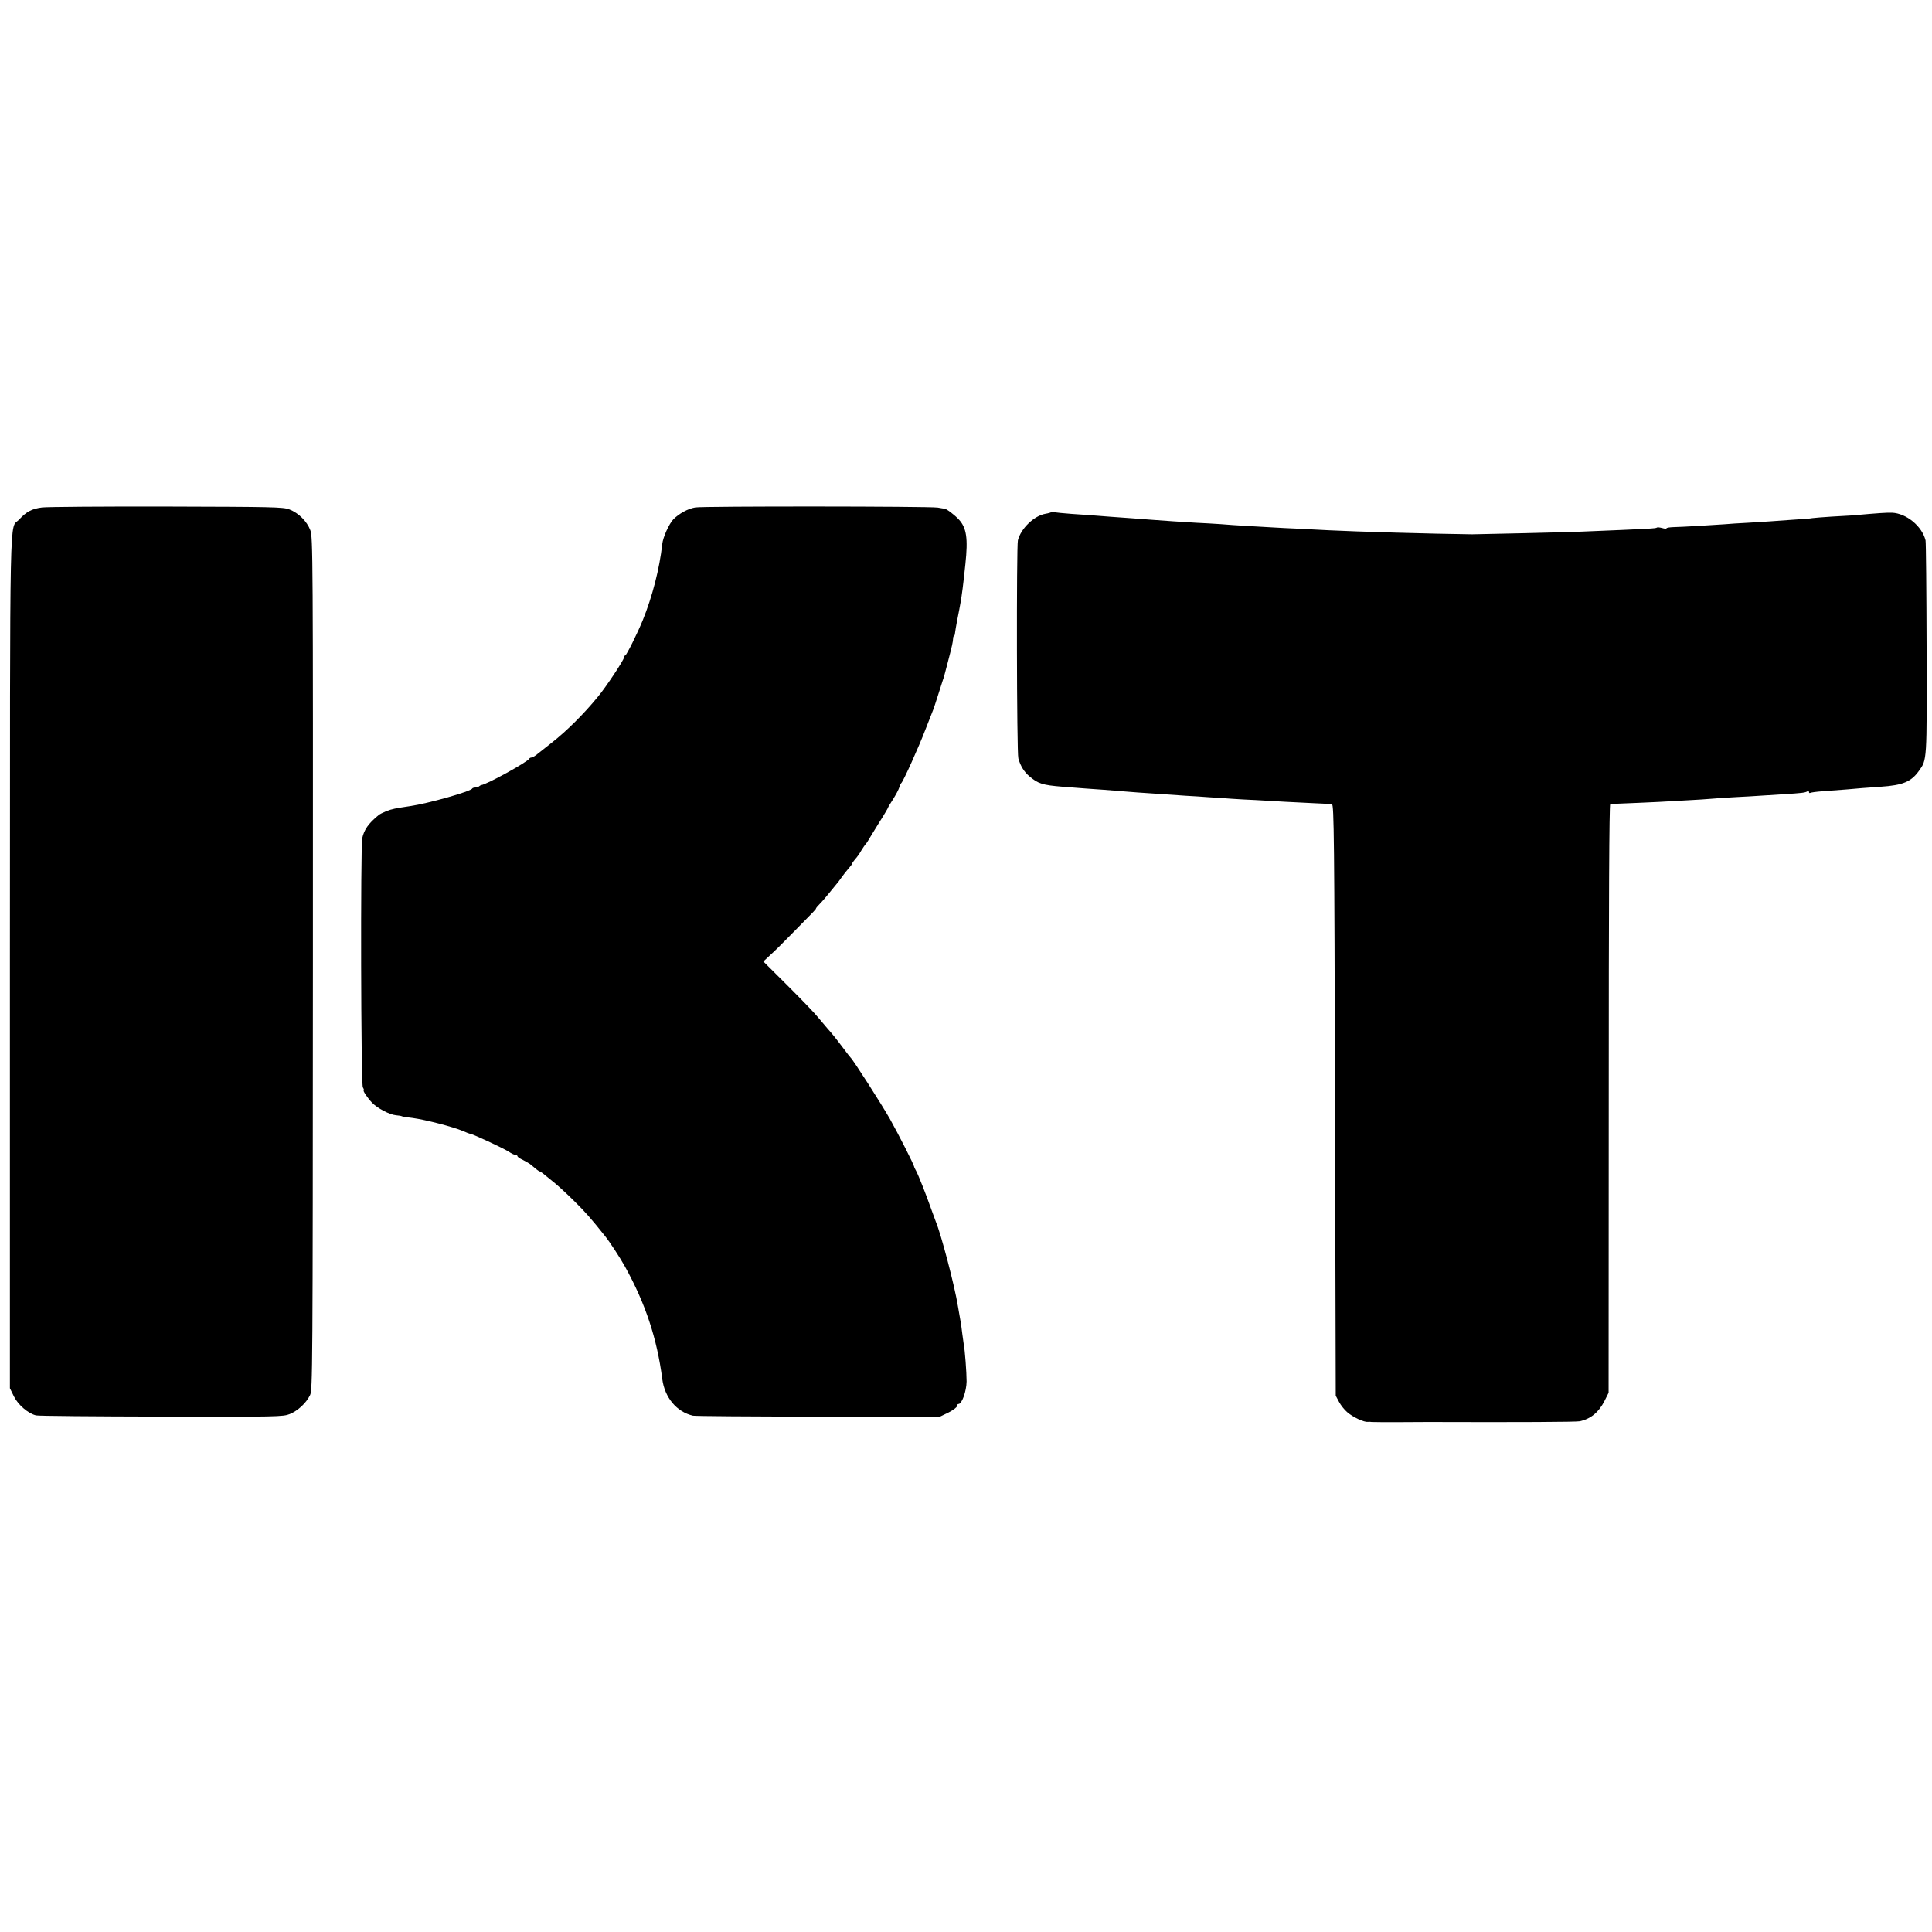 <?xml version="1.0" standalone="no"?>
<!DOCTYPE svg PUBLIC "-//W3C//DTD SVG 20010904//EN"
 "http://www.w3.org/TR/2001/REC-SVG-20010904/DTD/svg10.dtd">
<svg version="1.0" xmlns="http://www.w3.org/2000/svg"
 width="1288pt" height="1288pt" viewBox="0 0 1288 1288"
 preserveAspectRatio="xMidYMid meet">
<g transform="translate(0,1288) scale(0.1,-0.1)"
fill="#000000" stroke="none">
<path d="M281 9497 c-68 -8 -106 -29 -154 -81 -65 -70 -60 185 -61 -2946 l0
-2845 27 -55 c28 -56 94 -113 147 -126 14 -4 390 -7 835 -8 776 -2 812 -1 857
17 54 22 109 73 135 126 17 34 18 155 19 2876 1 2739 0 2842 -17 2890 -23 60
-78 115 -140 139 -41 16 -112 17 -815 19 -423 1 -798 -2 -833 -6z"/>
<path d="M4635 9497 c-49 -8 -108 -41 -146 -79 -29 -31 -69 -119 -74 -165 -18
-164 -66 -350 -130 -508 -34 -84 -109 -235 -117 -235 -4 0 -8 -6 -8 -13 0 -16
-119 -196 -174 -262 -92 -113 -209 -229 -306 -305 -36 -28 -78 -62 -95 -75
-16 -14 -35 -25 -41 -25 -7 0 -14 -4 -16 -8 -7 -20 -287 -174 -320 -176 -3 -1
-10 -4 -14 -8 -4 -5 -15 -8 -25 -8 -9 0 -19 -3 -21 -7 -8 -19 -295 -100 -413
-117 -100 -15 -122 -19 -160 -34 -22 -9 -46 -21 -52 -27 -67 -55 -96 -97 -108
-153 -12 -59 -9 -1637 4 -1661 7 -11 9 -21 6 -21 -8 0 26 -51 55 -81 35 -37
117 -80 160 -84 19 -2 35 -4 35 -5 0 -2 23 -7 75 -13 88 -12 270 -59 336 -87
24 -11 47 -19 49 -19 15 0 217 -94 255 -118 19 -13 40 -23 47 -23 7 0 13 -4
13 -8 0 -5 16 -16 36 -25 19 -10 40 -22 47 -27 44 -37 61 -50 66 -50 3 0 18
-10 33 -23 14 -12 46 -38 70 -57 23 -19 82 -73 129 -120 73 -72 108 -112 203
-231 30 -37 100 -144 132 -202 137 -247 214 -480 249 -750 16 -124 96 -220
205 -245 14 -3 390 -6 835 -6 l810 -1 58 28 c31 16 57 35 57 43 0 8 4 14 10
14 23 0 53 85 54 150 0 60 -11 209 -19 248 -1 10 -6 42 -10 72 -3 30 -9 69
-12 85 -7 39 -12 69 -17 98 -22 136 -112 479 -147 562 -4 11 -19 52 -33 90
-30 86 -84 223 -99 250 -6 11 -12 22 -12 25 -1 14 -106 220 -162 320 -58 102
-247 397 -263 410 -3 3 -26 32 -51 66 -49 65 -72 93 -104 129 -11 13 -38 45
-60 71 -21 27 -113 122 -203 212 l-163 162 46 43 c26 23 95 91 153 151 146
148 152 154 152 160 0 2 12 17 28 33 15 15 43 48 62 72 19 24 40 48 45 55 6 6
22 27 35 46 13 19 35 46 47 60 13 14 23 28 23 31 0 3 9 17 20 30 12 12 31 39
42 59 12 19 24 37 27 40 4 3 11 14 18 25 6 11 39 64 72 118 34 53 61 100 61
102 0 3 15 28 34 57 18 29 37 64 41 78 4 14 11 27 14 30 12 9 117 242 160 355
24 61 47 119 51 130 5 11 20 58 35 105 15 47 29 92 32 100 3 8 7 20 8 25 2 6
13 48 25 95 27 104 33 130 34 153 0 9 3 17 6 17 3 0 6 9 7 21 1 11 7 44 12 72
6 29 13 66 16 82 3 17 7 39 9 50 8 44 18 119 32 255 18 170 8 241 -44 297 -27
29 -80 70 -95 72 -4 0 -24 3 -45 7 -57 9 -1563 10 -1617 1z"/>
<path d="M7009 9466 c-3 -3 -20 -8 -39 -11 -76 -13 -164 -98 -184 -177 -10
-41 -8 -1418 3 -1454 14 -51 39 -90 72 -118 60 -51 88 -60 224 -71 128 -10
193 -15 270 -20 44 -3 100 -8 125 -10 43 -4 141 -11 280 -20 36 -2 101 -7 145
-10 44 -2 114 -7 155 -10 41 -2 109 -7 150 -10 41 -3 116 -7 165 -9 50 -3 135
-8 190 -11 55 -3 145 -7 200 -10 55 -2 107 -5 115 -7 13 -3 16 -233 20 -1973
l5 -1970 22 -41 c12 -23 37 -54 55 -69 38 -33 111 -67 136 -64 9 1 22 0 27 -1
6 -1 89 -1 185 -1 96 1 182 1 190 1 616 -2 986 0 1012 5 73 16 126 59 165 136
l27 54 1 1962 c0 1302 3 1963 10 1963 145 6 249 10 325 14 52 3 140 8 195 11
55 3 125 7 155 10 30 3 105 8 165 11 61 3 130 7 155 9 25 2 97 6 160 10 124 8
145 10 160 20 6 3 10 1 10 -5 0 -6 4 -9 8 -6 5 3 42 8 83 11 136 10 214 16
263 21 27 2 83 6 124 9 148 10 203 33 255 106 54 75 53 60 51 814 -1 385 -4
711 -7 723 -24 95 -128 180 -224 184 -33 1 -88 -2 -263 -18 -19 -1 -82 -5
-140 -8 -58 -4 -115 -8 -127 -10 -11 -3 -72 -7 -134 -11 -63 -4 -132 -9 -154
-11 -22 -1 -86 -6 -143 -9 -57 -3 -126 -7 -155 -10 -82 -6 -287 -18 -339 -19
-27 -1 -48 -4 -48 -8 0 -4 -13 -3 -29 2 -16 4 -32 6 -35 3 -6 -6 -36 -8 -526
-28 -69 -3 -669 -17 -705 -17 -264 3 -781 18 -955 27 -74 4 -171 9 -215 11
-44 2 -116 5 -160 8 -44 3 -123 7 -175 10 -52 3 -131 8 -175 12 -44 3 -116 7
-160 9 -102 6 -206 13 -298 20 -40 3 -99 8 -132 10 -33 2 -96 7 -140 10 -136
11 -157 12 -260 19 -55 4 -107 9 -116 12 -8 2 -18 2 -20 0z"/>
</g>
</svg>

